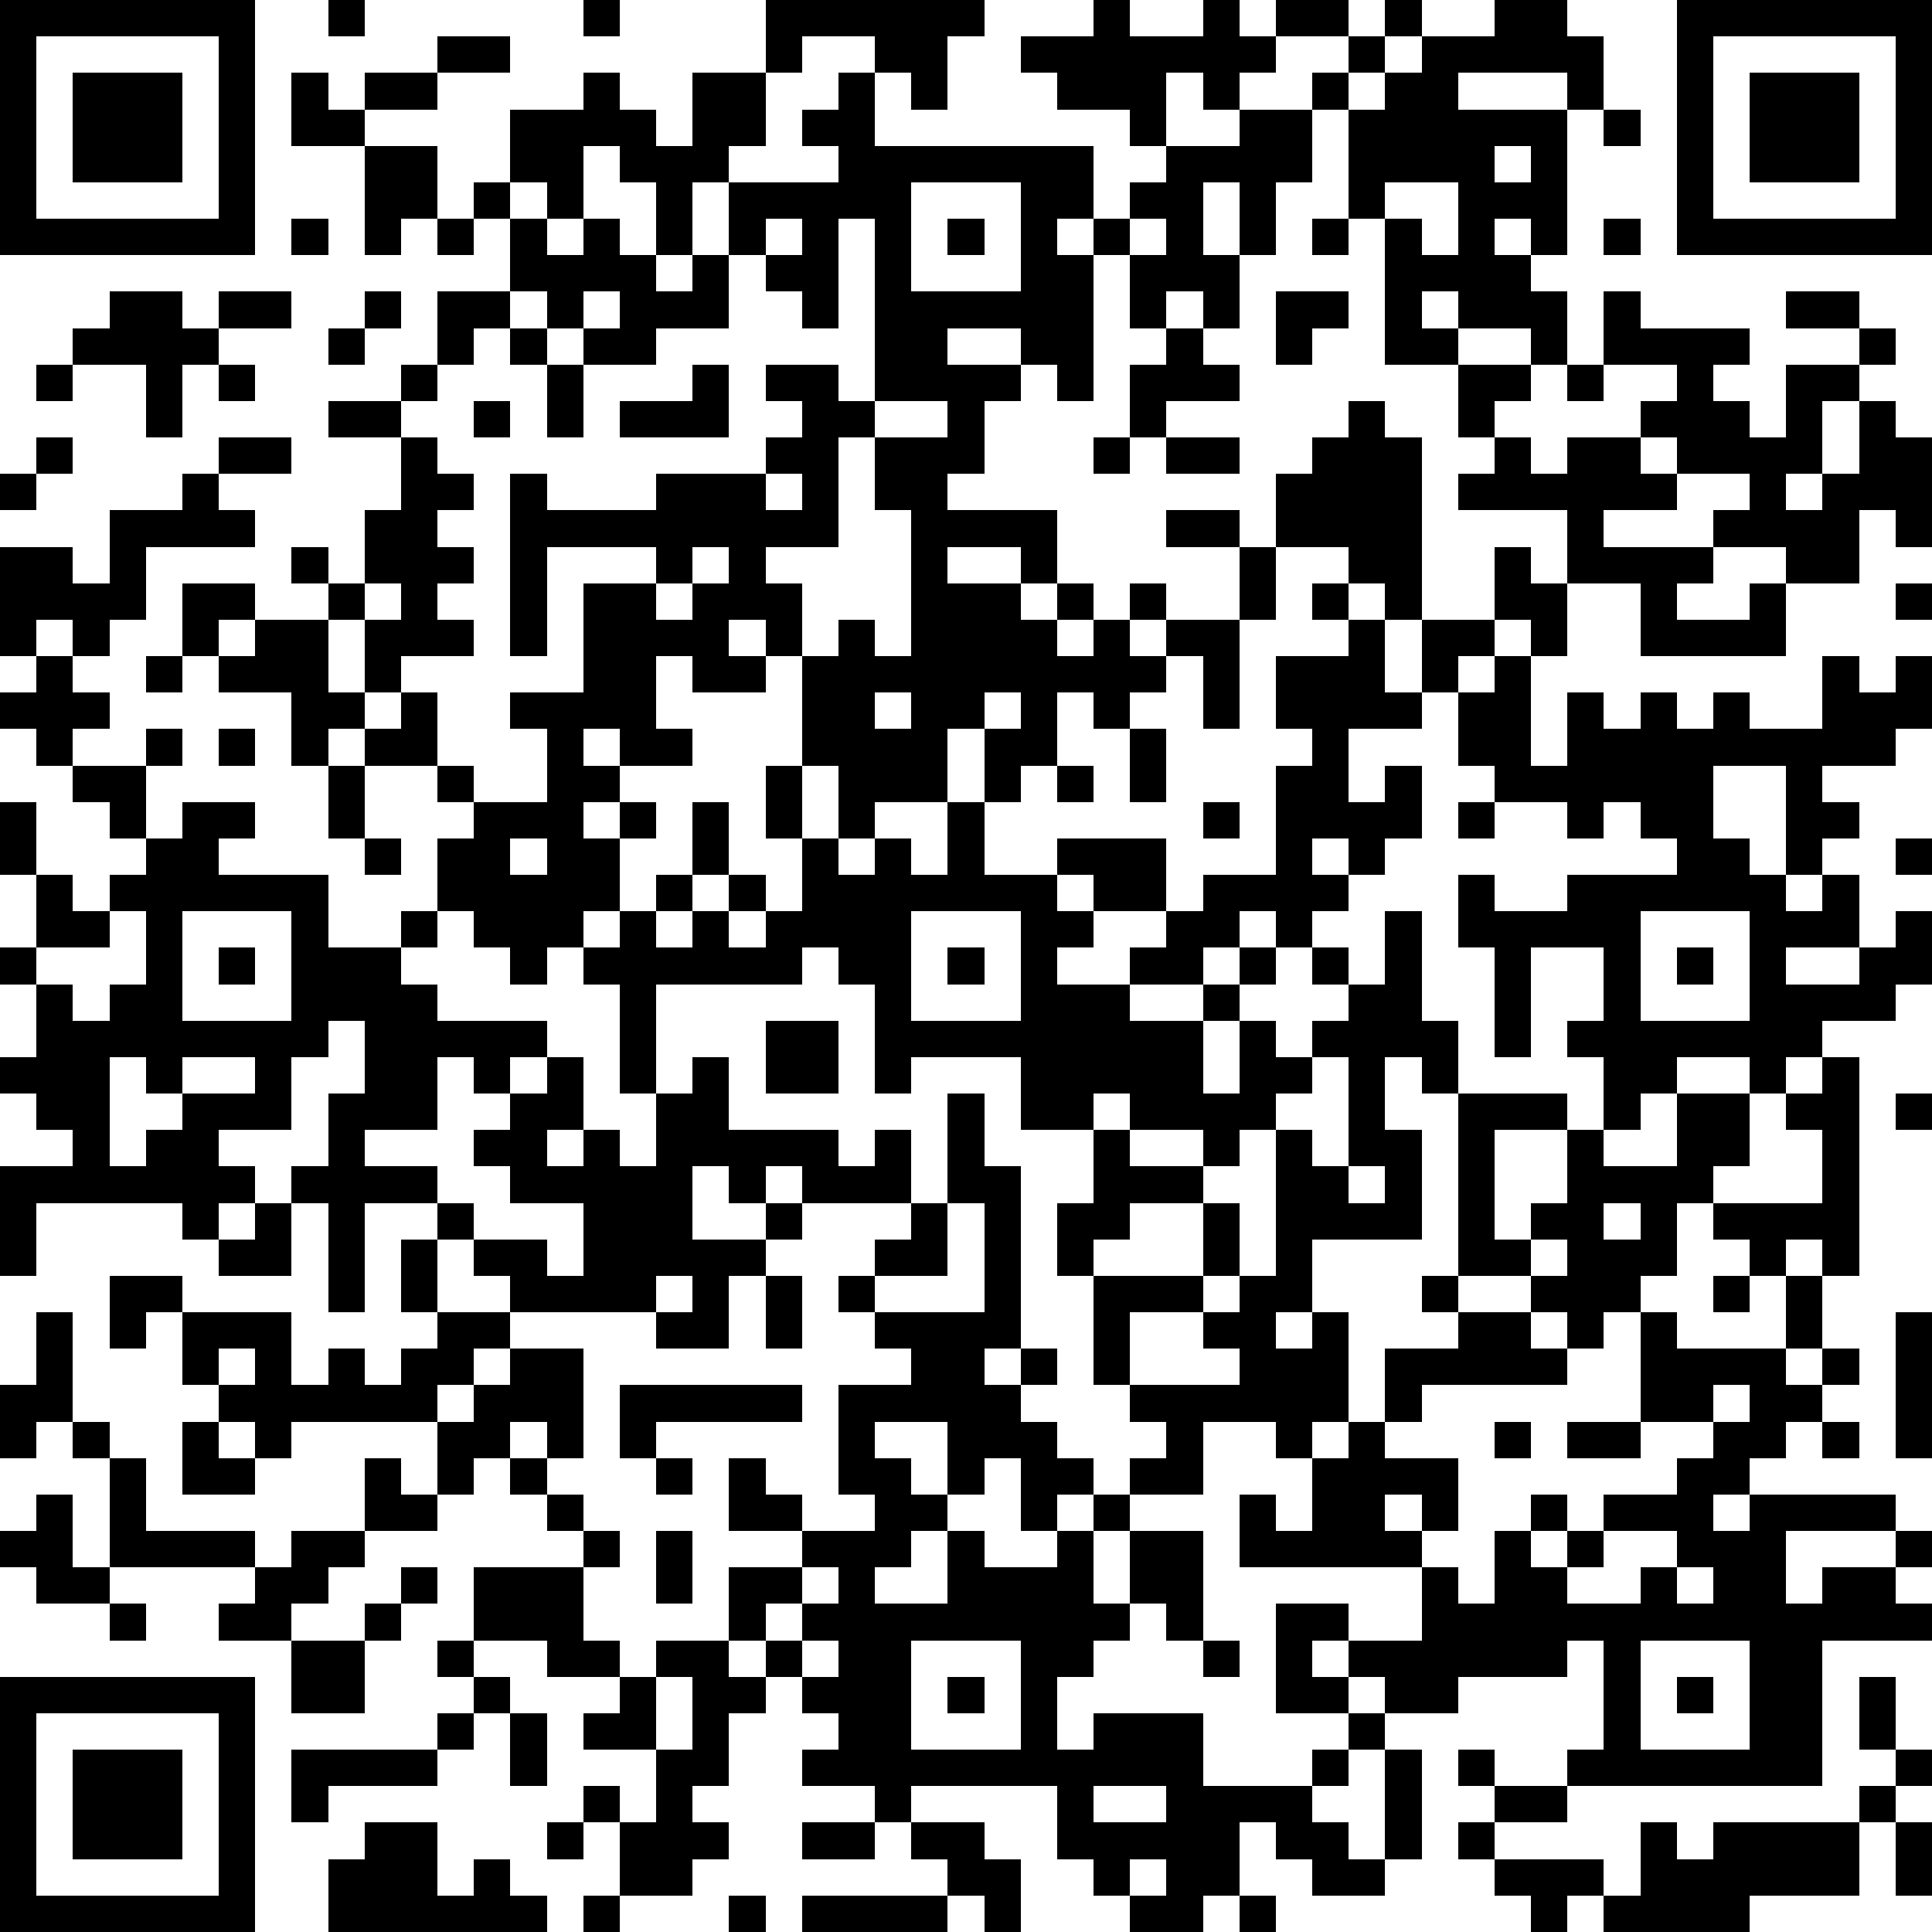 <?xml version="1.0" standalone="yes"?><svg version="1.1" xmlns="http://www.w3.org/2000/svg" xmlns:xlink="http://www.w3.org/1999/xlink" xmlns:ev="http://www.w3.org/2001/xml-events" width="212" height="212" shape-rendering="crispEdges"><path d="M0 0h7v7h-7zM9 0h1v1h-1zM16 0h1v1h-1zM21 0h6v1h-1v2h-1v-1h-1v-1h-2v1h-1zM30 0h1v1h2v-1h1v1h1v-1h2v1h-2v1h-1v1h-1v-1h-1v2h-1v-1h-2v-1h-1v-1h2zM38 0h1v1h-1zM41 0h2v1h1v2h-1v-1h-3v1h3v4h-1v-1h-1v1h1v1h1v2h-1v-1h-2v-1h-1v1h1v1h-2v-4h-1v-3h-1v-1h1v-1h1v1h-1v1h1v-1h1v-1h2zM46 0h7v7h-7zM1 1v5h5v-5zM12 1h2v1h-2zM47 1v5h5v-5zM2 2h3v3h-3zM8 2h1v1h1v-1h2v1h-2v1h-2zM16 2h1v1h1v1h1v-2h2v2h-1v1h-1v2h-1v-2h-1v-1h-1v2h-1v-1h-1v-2h2zM23 2h1v2h6v2h-1v1h1v-1h1v-1h1v-1h2v-1h2v2h-1v2h-1v-2h-1v2h1v2h-1v-1h-1v1h-1v-2h-1v4h-1v-1h-1v-1h-2v1h2v1h-1v2h-1v1h3v2h-1v-1h-2v1h2v1h1v-1h1v1h-1v1h1v-1h1v-1h1v1h-1v1h1v-1h2v-2h-2v-1h2v1h1v-2h1v-1h1v-1h1v1h1v5h-1v-1h-1v-1h-2v2h-1v3h-1v-2h-1v1h-1v1h-1v-1h-1v2h-1v1h-1v-2h-1v2h-2v1h-1v-2h-1v-3h-1v-1h-1v1h1v1h-2v-1h-1v2h1v1h-2v-1h-1v1h1v1h-1v1h1v-1h1v1h-1v2h-1v1h-1v1h-1v-1h-1v-1h-1v-2h1v-1h-1v-1h-2v-1h-1v1h-1v-2h-2v-1h-1v-2h2v1h-1v1h1v-1h2v-1h-1v-1h1v1h1v-2h1v-2h-2v-1h2v-1h1v-2h2v-2h-1v-1h1v1h1v1h1v-1h1v1h1v1h1v-1h1v-2h3v-1h-1v-1h1zM48 2h3v3h-3zM44 3h1v1h-1zM10 4h2v2h-1v1h-1zM41 4v1h1v-1zM25 5v3h3v-3zM38 5v1h1v1h1v-2zM8 6h1v1h-1zM12 6h1v1h-1zM21 6v1h-1v2h-2v1h-2v-1h-1v-1h-1v1h-1v1h-1v1h-1v1h1v1h1v1h-1v1h1v1h-1v1h1v1h-2v1h-1v-2h-1v2h1v1h1v-1h1v2h1v1h2v-2h-1v-1h2v-3h2v-1h-3v3h-1v-5h1v1h3v-1h3v-1h1v-1h-1v-1h2v1h1v-5h-1v3h-1v-1h-1v-1h1v-1zM26 6h1v1h-1zM31 6v1h1v-1zM36 6h1v1h-1zM44 6h1v1h-1zM3 8h2v1h1v-1h2v1h-2v1h-1v2h-1v-2h-2v-1h1zM10 8h1v1h-1zM16 8v1h1v-1zM35 8h2v1h-1v1h-1zM44 8h1v1h3v1h-1v1h1v1h1v-2h2v-1h-2v-1h2v1h1v1h-1v1h-1v2h-1v1h1v-1h1v-2h1v1h1v3h-1v-1h-1v2h-2v-1h-2v-1h1v-1h-2v-1h-1v-1h1v-1h-2zM9 9h1v1h-1zM14 9h1v1h-1zM32 9h1v1h1v1h-2v1h-1v-2h1zM1 10h1v1h-1zM6 10h1v1h-1zM15 10h1v2h-1zM19 10h1v2h-3v-1h2zM40 10h2v1h-1v1h-1zM43 10h1v1h-1zM13 11h1v1h-1zM24 11v1h-1v3h-2v1h1v2h1v-1h1v1h1v-4h-1v-2h2v-1zM1 12h1v1h-1zM6 12h2v1h-2zM30 12h1v1h-1zM32 12h2v1h-2zM41 12h1v1h1v-1h2v1h1v1h-2v1h3v1h-1v1h2v-1h1v2h-4v-2h-2v-2h-3v-1h1zM0 13h1v1h-1zM5 13h1v1h1v1h-3v2h-1v1h-1v-1h-1v1h-1v-3h2v1h1v-2h2zM21 13v1h1v-1zM19 15v1h-1v1h1v-1h1v-1zM41 15h1v1h1v2h-1v-1h-1zM10 16v1h1v-1zM36 16h1v1h-1zM52 16h1v1h-1zM37 17h1v2h1v-2h2v1h-1v1h-1v1h-2v2h1v-1h1v2h-1v1h-1v-1h-1v1h1v1h-1v1h-1v-1h-1v1h-1v1h-2v-1h1v-1h-2v-1h-1v-1h3v2h1v-1h2v-3h1v-1h-1v-2h2zM1 18h1v1h1v1h-1v1h-1v-1h-1v-1h1zM4 18h1v1h-1zM41 18h1v3h1v-2h1v1h1v-1h1v1h1v-1h1v1h2v-2h1v1h1v-1h1v2h-1v1h-2v1h1v1h-1v1h-1v-3h-2v2h1v1h1v1h1v-1h1v2h-2v1h2v-1h1v-1h1v2h-1v1h-2v1h-1v1h-1v-1h-2v1h-1v1h-1v-2h-1v-1h1v-2h-2v3h-1v-3h-1v-2h1v1h2v-1h3v-1h-1v-1h-1v1h-1v-1h-2v-1h-1v-2h1zM24 19v1h1v-1zM27 19v1h1v-1zM4 20h1v1h-1zM6 20h1v1h-1zM31 20h1v2h-1zM2 21h2v2h-1v-1h-1zM9 21h1v2h-1zM21 21h1v2h-1zM29 21h1v1h-1zM0 22h1v2h-1zM5 22h2v1h-1v1h3v2h2v-1h1v1h-1v1h1v1h3v1h-1v1h-1v-1h-1v2h-2v1h2v1h-2v3h-1v-3h-1v-1h1v-2h1v-2h-1v1h-1v2h-2v1h1v1h-1v1h-1v-1h-4v2h-1v-3h2v-1h-1v-1h-1v-1h1v-2h-1v-1h1v-2h1v1h1v-1h1v-1h1zM19 22h1v2h-1zM26 22h1v2h2v1h1v1h-1v1h2v1h2v-1h1v-1h1v1h-1v1h-1v2h1v-2h1v1h1v-1h1v-1h-1v-1h1v1h1v-2h1v3h1v2h-1v-1h-1v2h1v3h-3v2h-1v1h1v-1h1v3h-1v1h-1v-1h-2v2h-2v-1h1v-1h-1v-1h-1v-3h-1v-2h1v-2h-2v-2h-3v1h-1v-3h-1v-1h-1v1h-4v3h-1v-3h-1v-1h1v-1h1v-1h1v1h-1v1h1v-1h1v-1h1v1h-1v1h1v-1h1v-2h1v1h1v-1h1v1h1zM33 22h1v1h-1zM40 22h1v1h-1zM10 23h1v1h-1zM14 23v1h1v-1zM52 23h1v1h-1zM3 25v1h-2v1h1v1h1v-1h1v-2zM5 25v3h3v-3zM25 25v3h3v-3zM45 25v3h3v-3zM6 26h1v1h-1zM26 26h1v1h-1zM46 26h1v1h-1zM21 28h2v2h-2zM3 29v3h1v-1h1v-1h-1v-1zM5 29v1h2v-1zM15 29h1v2h-1v1h1v-1h1v1h1v-2h1v-1h1v2h3v1h1v-1h1v2h-3v-1h-1v1h-1v-1h-1v2h2v-1h1v1h-1v1h-1v2h-2v-1h-4v-1h-1v-1h-1v-1h1v1h2v1h1v-2h-2v-1h-1v-1h1v-1h1zM36 29v1h-1v1h-1v1h-1v-1h-2v-1h-1v1h1v1h2v1h-2v1h-1v1h3v-2h1v2h-1v1h-2v2h3v-1h-1v-1h1v-1h1v-4h1v1h1v-3zM50 29h1v6h-1v-1h-1v1h-1v-1h-1v-1h-1v2h-1v1h-1v1h-1v-1h-1v-1h-2v-5h3v1h-2v3h1v-1h1v-2h1v1h2v-2h2v2h-1v1h3v-2h-1v-1h1zM26 30h1v2h1v5h-1v1h1v-1h1v1h-1v1h1v1h1v1h-1v1h-1v-2h-1v1h-1v-2h-2v1h1v1h1v1h-1v1h-1v1h2v-2h1v1h2v-1h1v-1h1v1h-1v2h1v-2h2v3h-1v-1h-1v1h-1v1h-1v2h1v-1h3v2h3v-1h1v-1h-2v-3h2v1h-1v1h1v-1h2v-2h-5v-2h1v1h1v-2h1v-1h1v-2h2v-1h-1v-1h1v1h2v1h1v1h-4v1h-1v1h2v2h-1v-1h-1v1h1v1h1v1h1v-2h1v-1h1v1h-1v1h1v-1h1v-1h2v-1h1v-1h-2v-3h1v1h3v-2h1v2h-1v1h1v-1h1v1h-1v1h-1v1h-1v1h-1v1h1v-1h4v1h-3v2h1v-1h2v-1h1v1h-1v1h1v1h-3v4h-7v-1h1v-3h-1v1h-3v1h-2v-1h-1v1h1v1h-1v1h-1v1h1v1h1v-3h1v3h-1v1h-2v-1h-1v-1h-1v2h-1v1h-2v-1h-1v-1h-1v-2h-4v1h-1v-1h-2v-1h1v-1h-1v-1h-1v-1h-1v-2h2v-1h-2v-2h1v1h1v1h2v-1h-1v-3h2v-1h-1v-1h-1v-1h1v-1h1v-1h1zM52 30h1v1h-1zM37 32v1h1v-1zM7 33h1v2h-2v-1h1zM26 33v2h-2v1h3v-3zM44 33v1h1v-1zM11 34h1v2h-1zM42 34v1h1v-1zM3 35h2v1h-1v1h-1zM18 35v1h1v-1zM21 35h1v2h-1zM47 35h1v1h-1zM1 36h1v3h-1v1h-1v-2h1zM5 36h3v2h1v-1h1v1h1v-1h1v-1h2v1h-1v1h-1v1h-4v1h-1v-1h-1v-1h-1zM52 36h1v4h-1zM6 37v1h1v-1zM14 37h2v3h-1v-1h-1v1h-1v1h-1v-2h1v-1h1zM17 38h5v1h-4v1h-1zM47 38v1h1v-1zM2 39h1v1h-1zM5 39h1v1h1v1h-2zM41 39h1v1h-1zM43 39h2v1h-2zM50 39h1v1h-1zM3 40h1v2h3v1h-4zM10 40h1v1h1v1h-2zM14 40h1v1h-1zM18 40h1v1h-1zM1 41h1v2h1v1h-2v-1h-1v-1h1zM15 41h1v1h-1zM8 42h2v1h-1v1h-1v1h-2v-1h1v-1h1zM16 42h1v1h-1zM18 42h1v2h-1zM44 42v1h-1v1h2v-1h1v-1zM11 43h1v1h-1zM13 43h3v2h1v1h-2v-1h-2zM22 43v1h-1v1h1v-1h1v-1zM46 43v1h1v-1zM3 44h1v1h-1zM10 44h1v1h-1zM8 45h2v2h-2zM12 45h1v1h-1zM18 45h2v1h1v1h-1v2h-1v1h1v1h-1v1h-2v-2h-1v-1h1v1h1v-2h-2v-1h1v-1h1zM22 45v1h1v-1zM25 45v3h3v-3zM33 45h1v1h-1zM45 45v3h3v-3zM0 46h7v7h-7zM13 46h1v1h-1zM18 46v2h1v-2zM26 46h1v1h-1zM46 46h1v1h-1zM51 46h1v2h-1zM1 47v5h5v-5zM12 47h1v1h-1zM14 47h1v2h-1zM2 48h3v3h-3zM8 48h4v1h-3v1h-1zM40 48h1v1h-1zM52 48h1v1h-1zM30 49v1h2v-1zM41 49h2v1h-2zM51 49h1v1h-1zM10 50h2v2h1v-1h1v1h1v1h-6v-2h1zM15 50h1v1h-1zM22 50h2v1h-2zM25 50h2v1h1v2h-1v-1h-1v-1h-1zM40 50h1v1h-1zM45 50h1v1h1v-1h4v2h-3v1h-4v-1h-1v1h-1v-1h-1v-1h3v1h1zM52 50h1v2h-1zM31 51v1h1v-1zM16 52h1v1h-1zM20 52h1v1h-1zM22 52h4v1h-4zM34 52h1v1h-1z" style="fill:#000" transform="translate(0,0) scale(4)"/></svg>